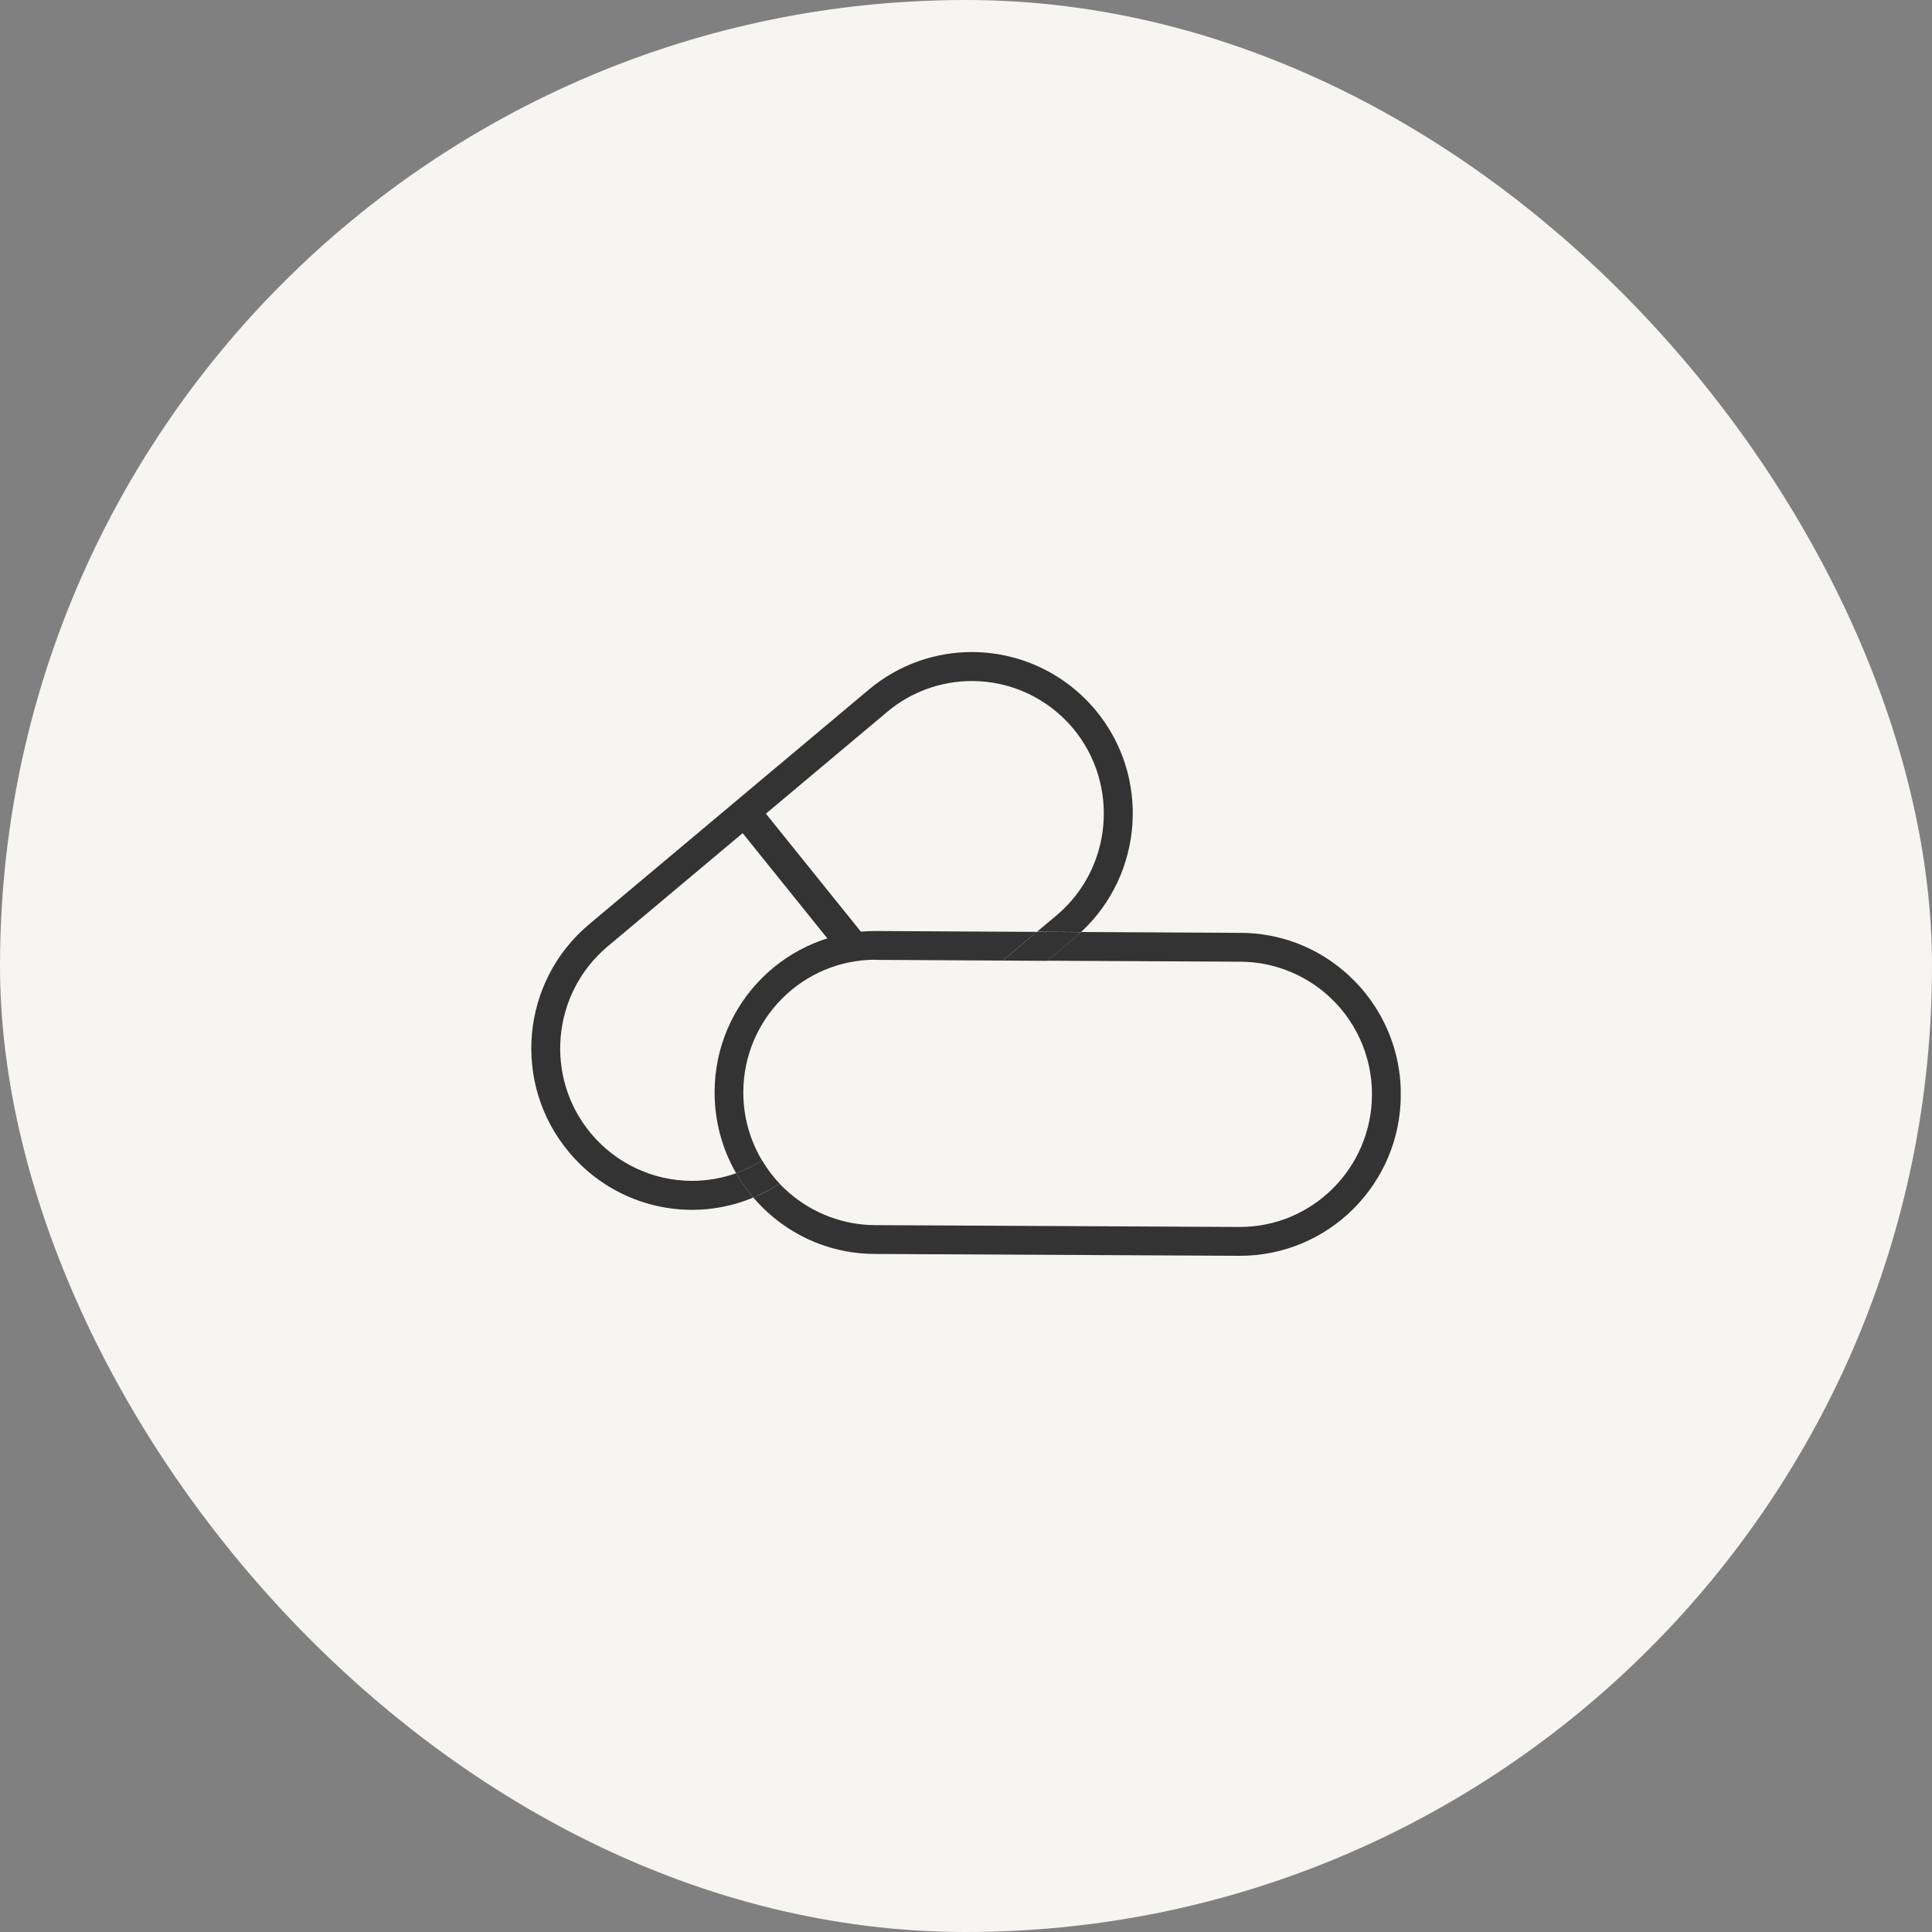 <svg xmlns="http://www.w3.org/2000/svg" fill="none" viewBox="0 0 80 80" height="80" width="80">
<rect x="0" y="0" width="80" height="80" fill="#808080" stroke="none"/>
<rect fill="#F6F5F1" rx="40" height="80" width="80"></rect>
<g clip-path="url(#clip0_1264_6002)">
<path fill="#333333" d="M28.663 48.897C27.037 48.897 25.509 48.177 24.466 46.93C22.53 44.605 22.845 41.139 25.154 39.196L36.738 29.477C37.717 28.651 38.965 28.2 40.242 28.2C41.868 28.2 43.396 28.92 44.439 30.167C46.369 32.492 46.06 35.958 43.751 37.902L42.941 38.581L44.766 38.593C47.354 36.192 47.646 32.146 45.361 29.401C44.037 27.82 42.142 27 40.242 27C38.738 27 37.222 27.509 35.974 28.557L24.39 38.276C21.568 40.648 21.189 44.863 23.551 47.697C24.868 49.278 26.757 50.097 28.663 50.097C29.52 50.097 30.378 49.927 31.194 49.588C30.925 49.278 30.692 48.938 30.482 48.581C29.899 48.786 29.287 48.897 28.663 48.897Z"></path>
<path fill="#333333" d="M36.277 39.746L41.518 39.775L42.935 38.587L36.283 38.551C32.604 38.534 29.607 41.514 29.59 45.203C29.584 46.432 29.911 47.591 30.482 48.581C30.855 48.446 31.216 48.27 31.555 48.054C31.047 47.205 30.773 46.221 30.779 45.203C30.797 42.176 33.257 39.728 36.271 39.74L36.277 39.746Z"></path>
<path fill="#333333" d="M55.638 40.203C54.49 39.225 53.003 38.633 51.377 38.628L44.76 38.593C44.678 38.669 44.602 38.751 44.515 38.821L43.366 39.781L51.371 39.822C52.648 39.828 53.889 40.29 54.869 41.116C56.111 42.17 56.822 43.71 56.81 45.343C56.793 48.37 54.333 50.817 51.318 50.806L36.225 50.73C34.948 50.724 33.706 50.261 32.727 49.436C32.569 49.301 32.423 49.166 32.284 49.014C31.934 49.242 31.567 49.436 31.193 49.588C31.427 49.863 31.683 50.115 31.957 50.349C33.106 51.327 34.592 51.918 36.219 51.924L51.312 52C54.991 52.018 57.988 49.038 58.005 45.349C58.017 43.288 57.096 41.438 55.638 40.203Z"></path>
<path fill="#333333" d="M41.519 39.775L43.367 39.787L44.515 38.827C44.603 38.757 44.678 38.675 44.76 38.598L42.935 38.587L41.519 39.775Z"></path>
<path fill="#333333" d="M31.555 48.054C31.217 48.265 30.855 48.446 30.482 48.581C30.686 48.938 30.925 49.278 31.194 49.588C31.567 49.43 31.934 49.242 32.284 49.014C32.004 48.721 31.765 48.399 31.561 48.054H31.555Z"></path>
<path fill="#333333" d="M31.338 33.225L30.363 34.016L34.838 39.576L35.813 38.785L31.338 33.225Z"></path>
</g>
<defs>
<clipPath id="clip0_1264_6002">
<rect transform="translate(22 27)" fill="white" height="25" width="36"></rect>
</clipPath>
</defs>
</svg>
